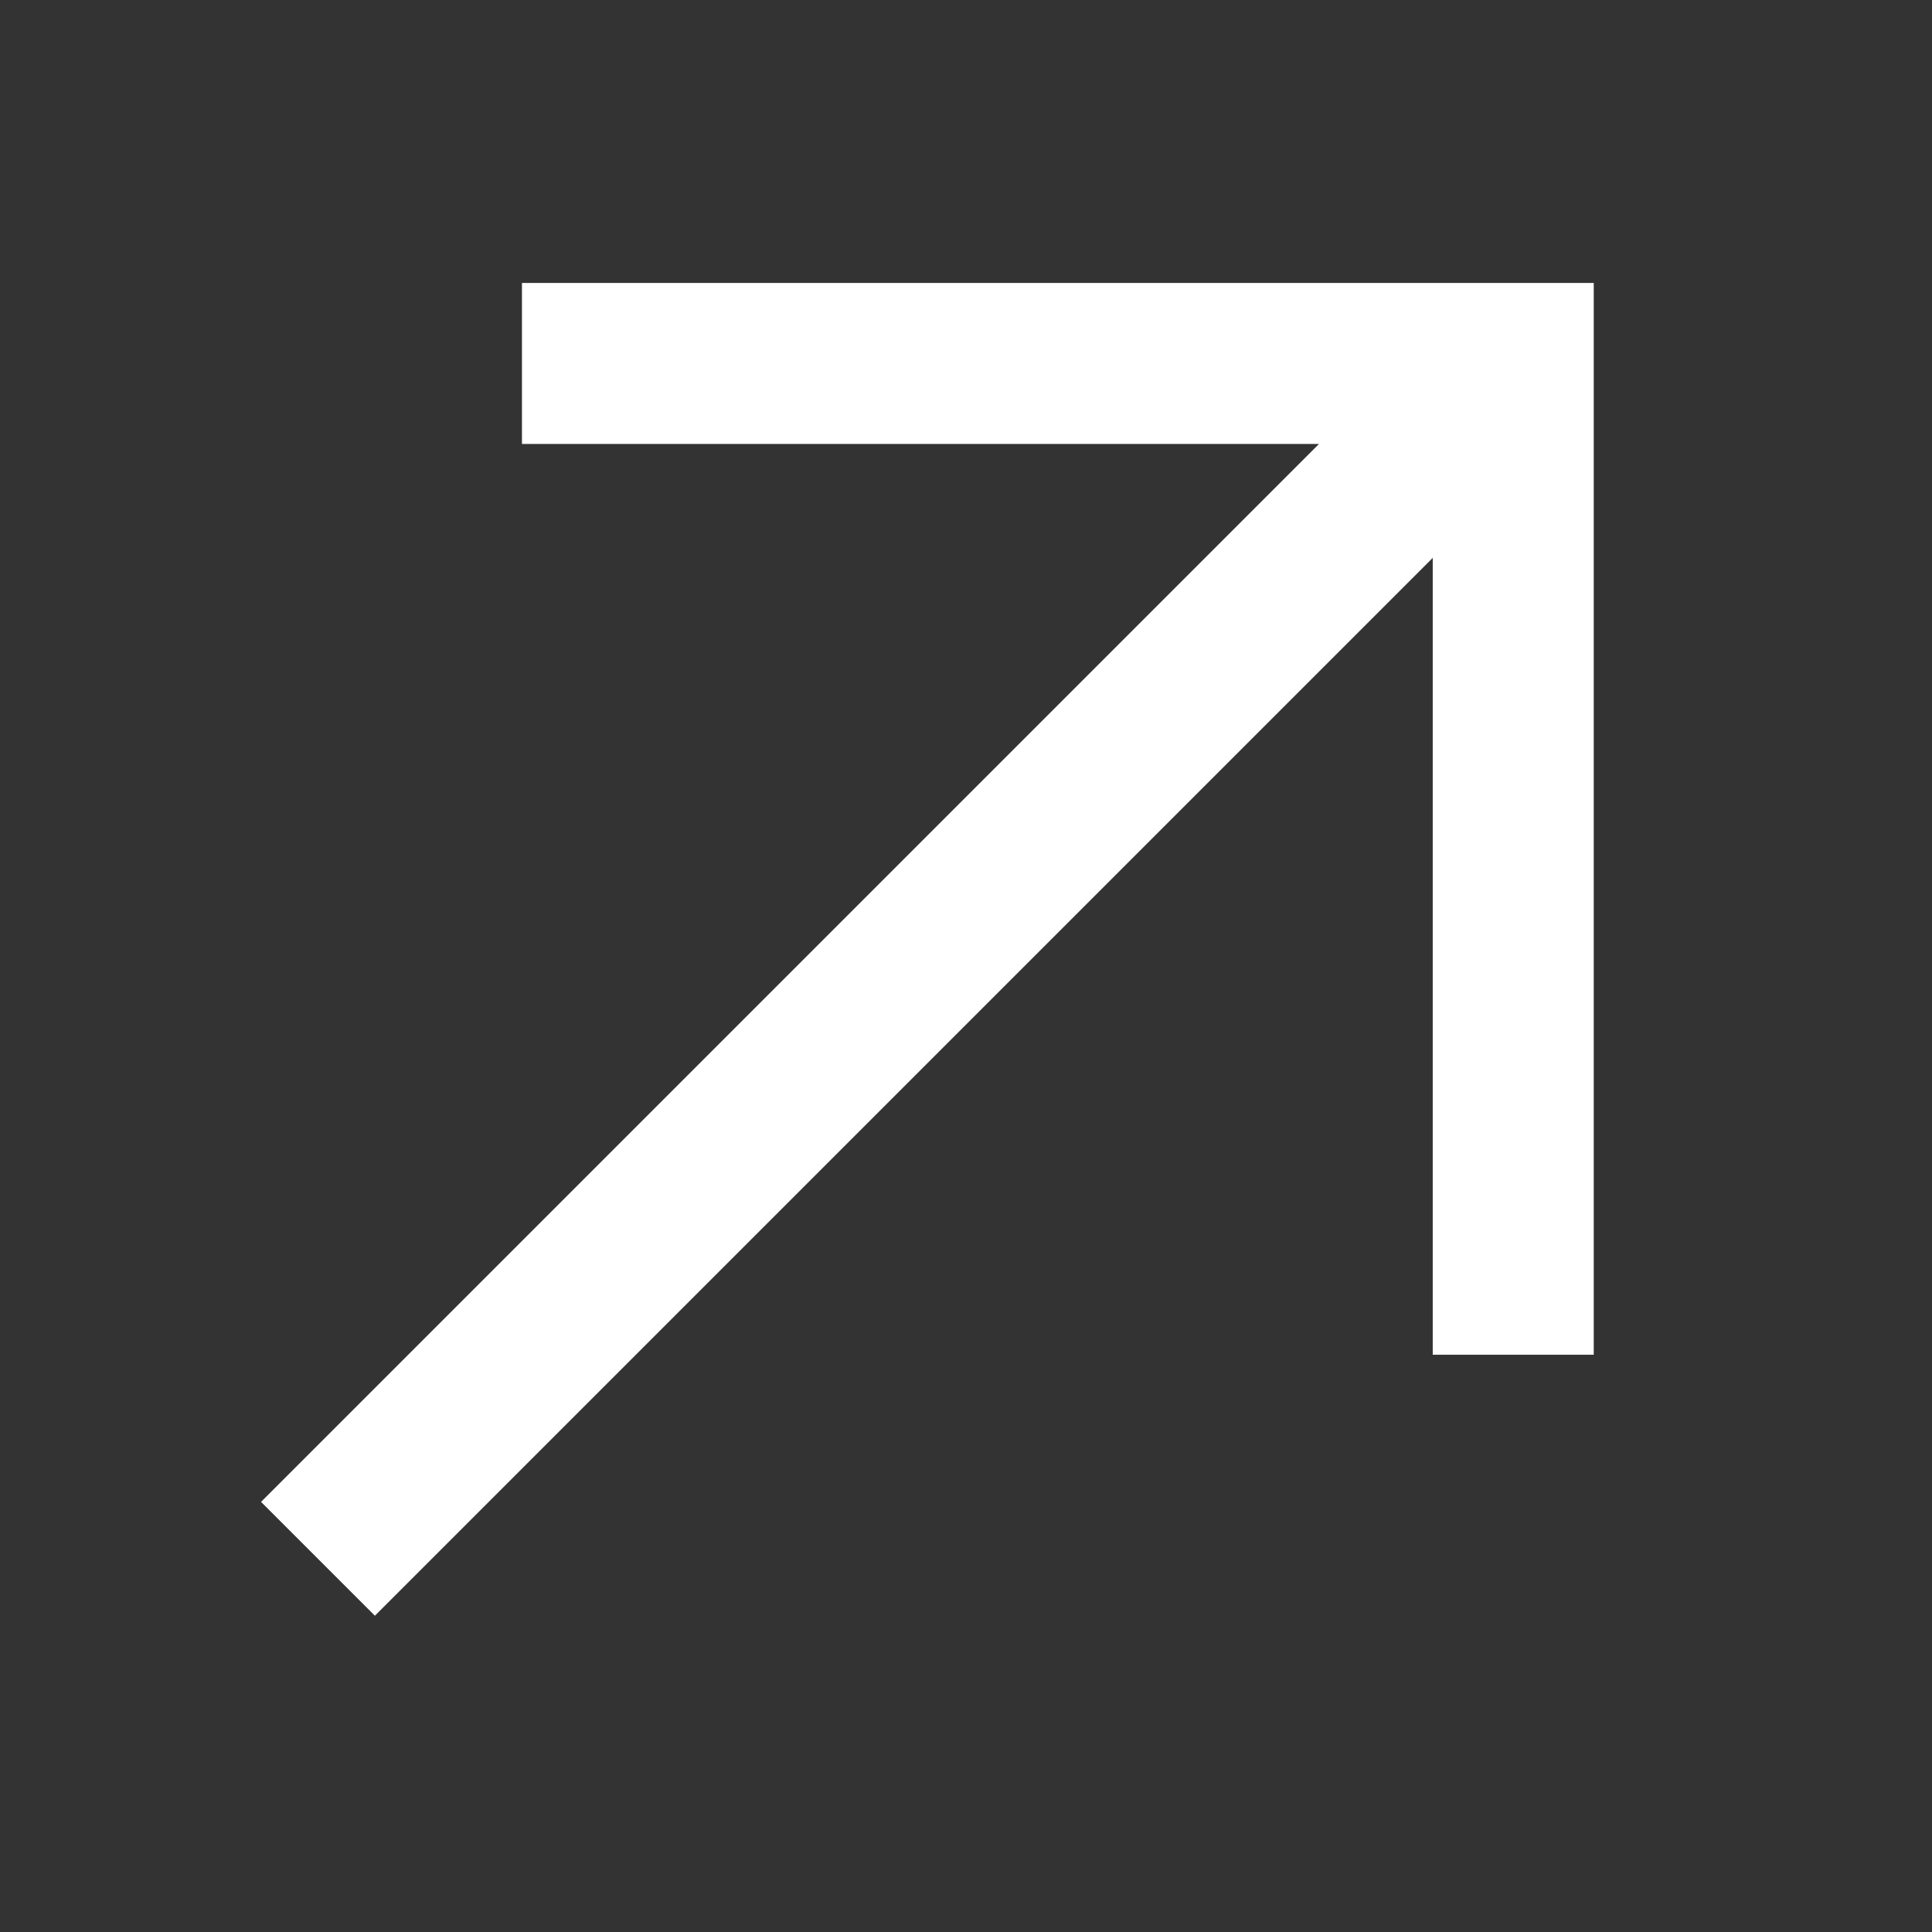 <svg width="24" height="24" viewBox="0 0 24 24" fill="none" xmlns="http://www.w3.org/2000/svg">
<rect x="0" y="0" width="24" height="24" fill="#333333" stroke="none"/>
<path d="M4.657 18.657L18.092 5.222" stroke="white" stroke-width="2" stroke-linecap="square"/>
<path d="M7.484 4.515L18.798 4.515L18.798 15.829" stroke="white" stroke-width="2" stroke-linecap="square"/>
</svg>
